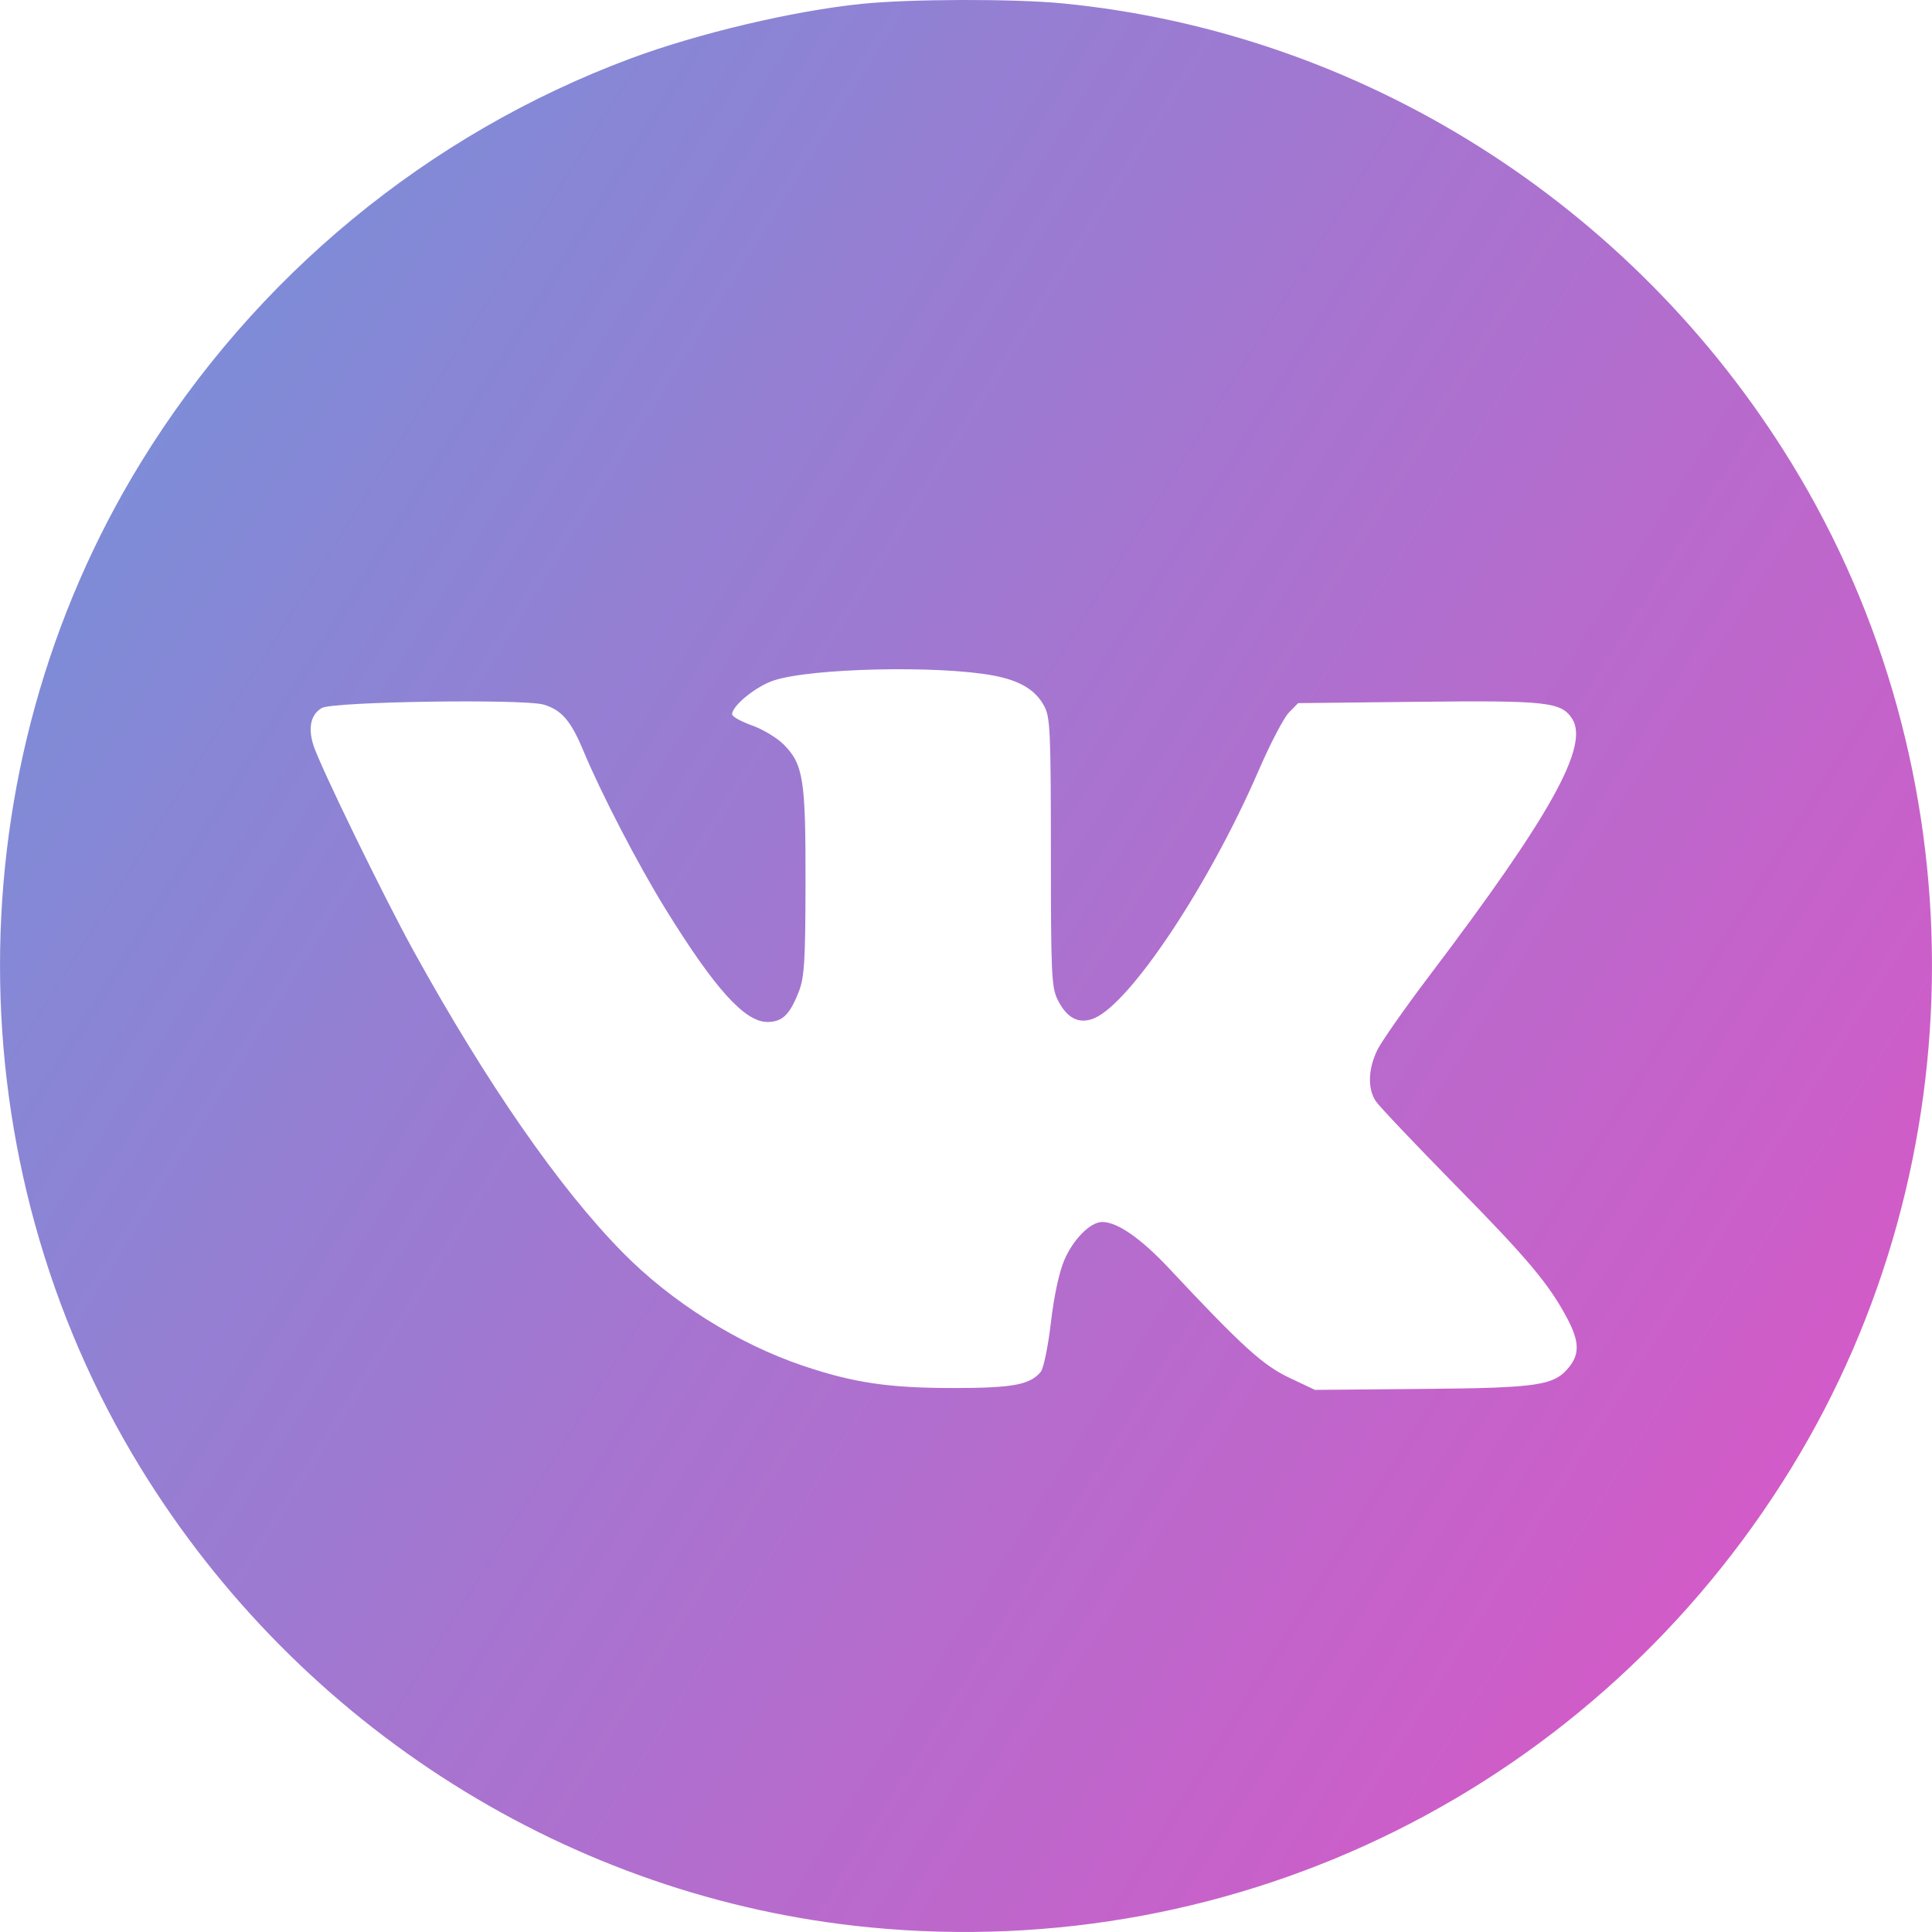 <svg width="32" height="32" viewBox="0 0 32 32" fill="none" xmlns="http://www.w3.org/2000/svg">
<path fill-rule="evenodd" clip-rule="evenodd" d="M14.282 0.063C13.145 0.178 11.567 0.551 10.439 0.971C7.082 2.224 4.222 4.584 2.332 7.662C-0.777 12.726 -0.777 19.253 2.332 24.318C4.969 28.612 9.46 31.442 14.402 31.923C20.547 32.521 26.431 29.59 29.668 24.318C32.777 19.253 32.777 12.726 29.668 7.662C27.032 3.367 22.54 0.537 17.598 0.056C16.8 -0.022 15.086 -0.018 14.282 0.063ZM16.448 11.188C16.89 11.27 17.148 11.424 17.293 11.69C17.395 11.877 17.405 12.1 17.406 14.115C17.406 16.123 17.416 16.355 17.518 16.559C17.672 16.868 17.872 16.969 18.122 16.866C18.724 16.616 20.027 14.654 20.843 12.771C21.036 12.324 21.264 11.888 21.348 11.802L21.501 11.646L23.48 11.624C25.613 11.6 25.858 11.626 26.038 11.902C26.33 12.348 25.688 13.504 23.667 16.172C23.265 16.703 22.88 17.253 22.811 17.395C22.659 17.71 22.65 18.034 22.789 18.241C22.846 18.326 23.432 18.944 24.091 19.615C25.302 20.846 25.655 21.266 25.956 21.833C26.155 22.206 26.166 22.418 25.997 22.633C25.747 22.95 25.5 22.988 23.561 23.005L21.78 23.021L21.353 22.819C20.916 22.612 20.565 22.292 19.364 21.009C18.898 20.512 18.507 20.24 18.257 20.24C18.06 20.24 17.777 20.524 17.628 20.872C17.543 21.068 17.456 21.474 17.406 21.907C17.36 22.299 17.285 22.665 17.239 22.721C17.06 22.937 16.777 22.99 15.79 22.99C14.718 22.99 14.136 22.903 13.297 22.62C12.22 22.256 11.122 21.566 10.314 20.745C9.268 19.684 8.06 17.942 6.855 15.759C6.364 14.87 5.302 12.691 5.192 12.346C5.098 12.052 5.148 11.831 5.332 11.726C5.516 11.62 8.678 11.573 9.006 11.671C9.301 11.759 9.455 11.938 9.659 12.427C9.958 13.145 10.564 14.313 11.02 15.052C11.838 16.376 12.335 16.927 12.71 16.927C12.957 16.927 13.081 16.808 13.231 16.424C13.323 16.187 13.34 15.917 13.342 14.615C13.345 12.905 13.305 12.657 12.978 12.329C12.868 12.219 12.631 12.077 12.452 12.014C12.273 11.95 12.126 11.868 12.126 11.831C12.126 11.689 12.521 11.368 12.815 11.271C13.43 11.066 15.538 11.018 16.448 11.188Z" fill="url(#paint0_linear_175_762)"/>
<defs>
<linearGradient id="paint0_linear_175_762" x1="2.381" y1="7.238" x2="30.667" y2="25.048" gradientUnits="userSpaceOnUse">
<stop stop-color="#7E8CD7"/>
<stop offset="1" stop-color="#D559C7"/>
</linearGradient>
</defs>
</svg>
